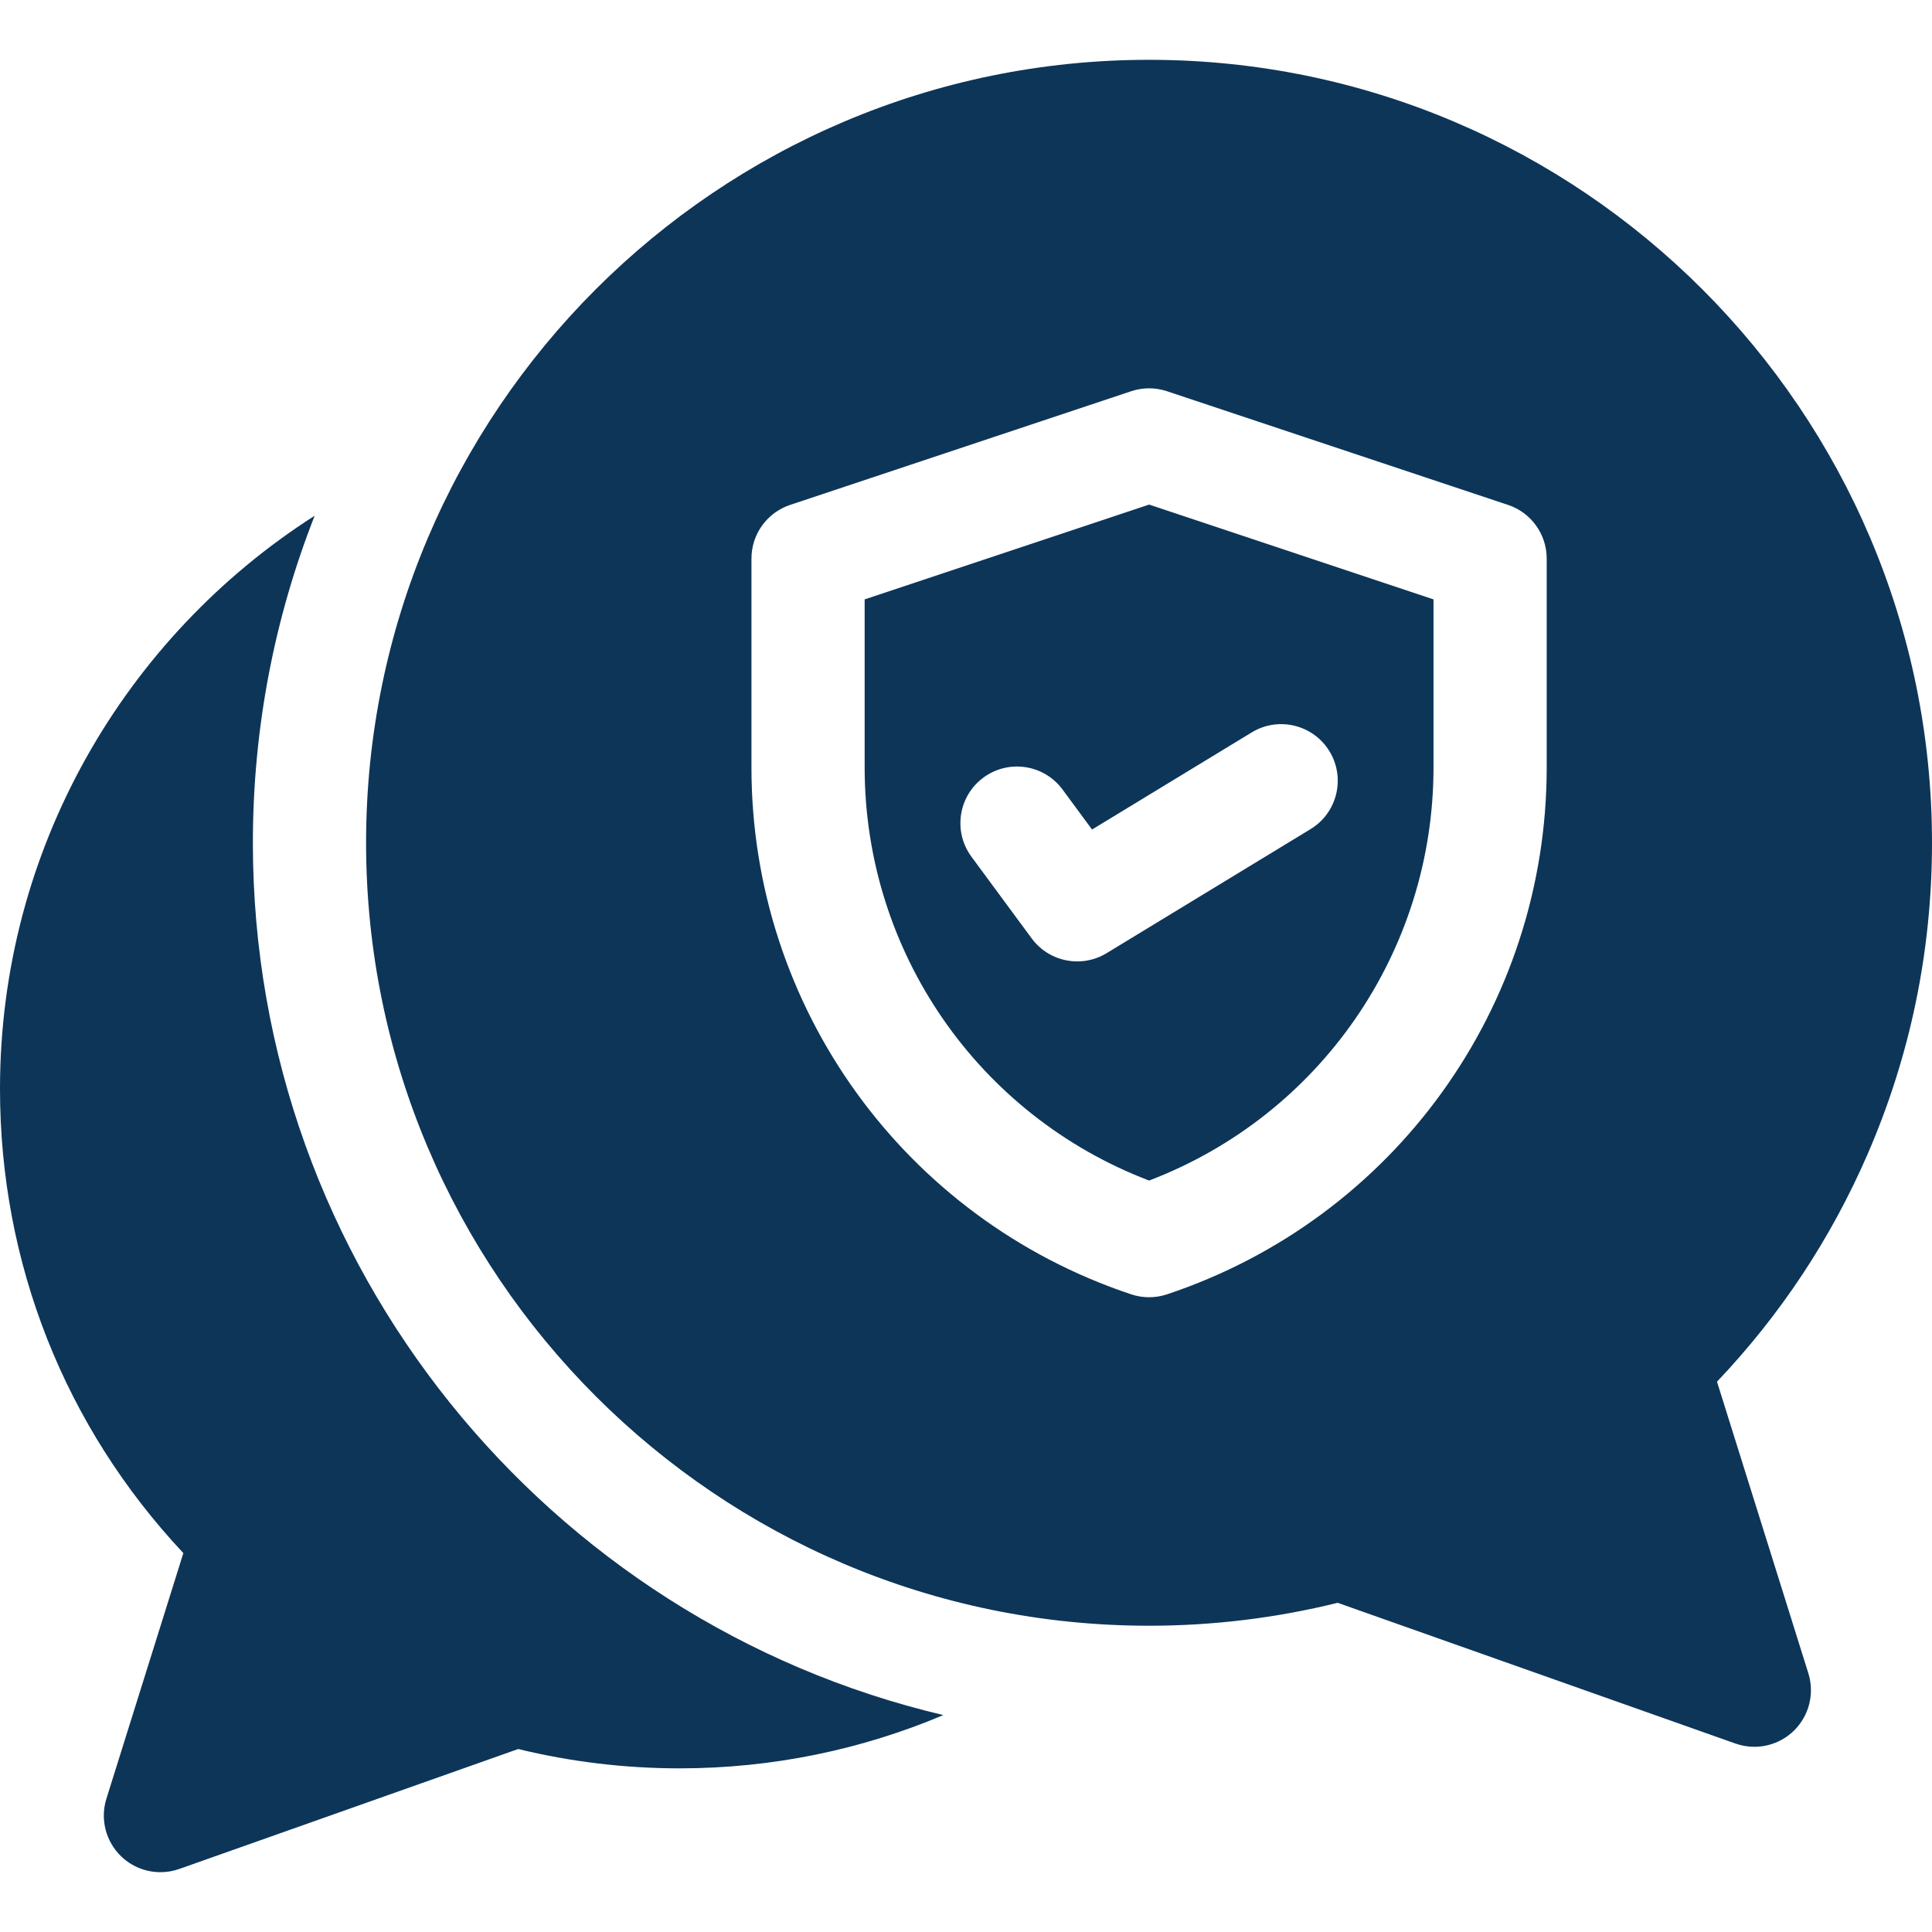 <?xml version="1.0" encoding="iso-8859-1"?>
<!-- Generator: Adobe Illustrator 29.4.0, SVG Export Plug-In . SVG Version: 9.03 Build 0)  -->
<svg version="1.1" id="Capa_1" xmlns="http://www.w3.org/2000/svg" xmlns:xlink="http://www.w3.org/1999/xlink" x="0px" y="0px"
	 width="512px" height="512px" viewBox="0 0 512 512" enable-background="new 0 0 512 512" xml:space="preserve">
<g>
	<path fill="#0D3558" d="M67.015,223.344c0-30.572,5.81-59.811,16.378-86.677C33.289,168.683,0,224.794,0,288.536
		c0,46.243,17.184,89.58,48.59,123.047l-20.389,65.081c-1.698,5.422-0.188,11.339,3.903,15.283
		c2.843,2.741,6.592,4.202,10.413,4.202c1.677,0,3.368-0.282,5.002-0.859l89.816-31.781c13.958,3.401,28.32,5.124,42.76,5.124
		c24.774,0,48.394-5.03,69.897-14.119C145.228,429.812,67.015,335.544,67.015,223.344L67.015,223.344z"/>
	<path fill="#0D3558" d="M229.143,158.843v44.55c0,48.827,30.086,92.196,75.375,109.464c45.289-17.268,75.375-60.637,75.375-109.464
		v-44.55l-75.375-25.125L229.143,158.843z M352.333,199.112c4.305,7.078,2.058,16.306-5.021,20.611l-54.043,32.874
		c-2.427,1.477-5.12,2.186-7.784,2.186c-4.622,0-9.159-2.133-12.083-6.099l-15.957-21.64c-4.917-6.668-3.497-16.059,3.17-20.975
		c6.667-4.917,16.06-3.497,20.975,3.17l7.813,10.596l42.319-25.742C338.801,189.787,348.028,192.035,352.333,199.112
		L352.333,199.112z"/>
	<path fill="#0D3558" d="M512,223.344c0-114.412-93.081-207.493-207.493-207.493c-114.411,0-207.492,93.081-207.492,207.493
		s93.081,207.493,207.492,207.493c16.887,0,33.679-2.043,49.986-6.079l105.421,37.302c1.635,0.579,3.324,0.86,5.002,0.86
		c3.82,0,7.57-1.461,10.413-4.202c4.091-3.944,5.602-9.86,3.903-15.283l-24.209-77.275c16.77-17.643,30.16-37.857,39.873-60.209
		C506.245,279.832,512,252.04,512,223.344z M409.893,203.393c0,63.447-40.44,119.555-100.632,139.619
		c-1.539,0.513-3.142,0.77-4.743,0.77s-3.204-0.257-4.743-0.77c-60.191-20.064-100.632-76.172-100.632-139.619v-55.362
		c0-6.457,4.132-12.188,10.257-14.23l90.375-30.125c3.078-1.025,6.408-1.025,9.486,0l90.375,30.125
		c6.125,2.042,10.257,7.774,10.257,14.23L409.893,203.393z"/>
</g>
</svg>
